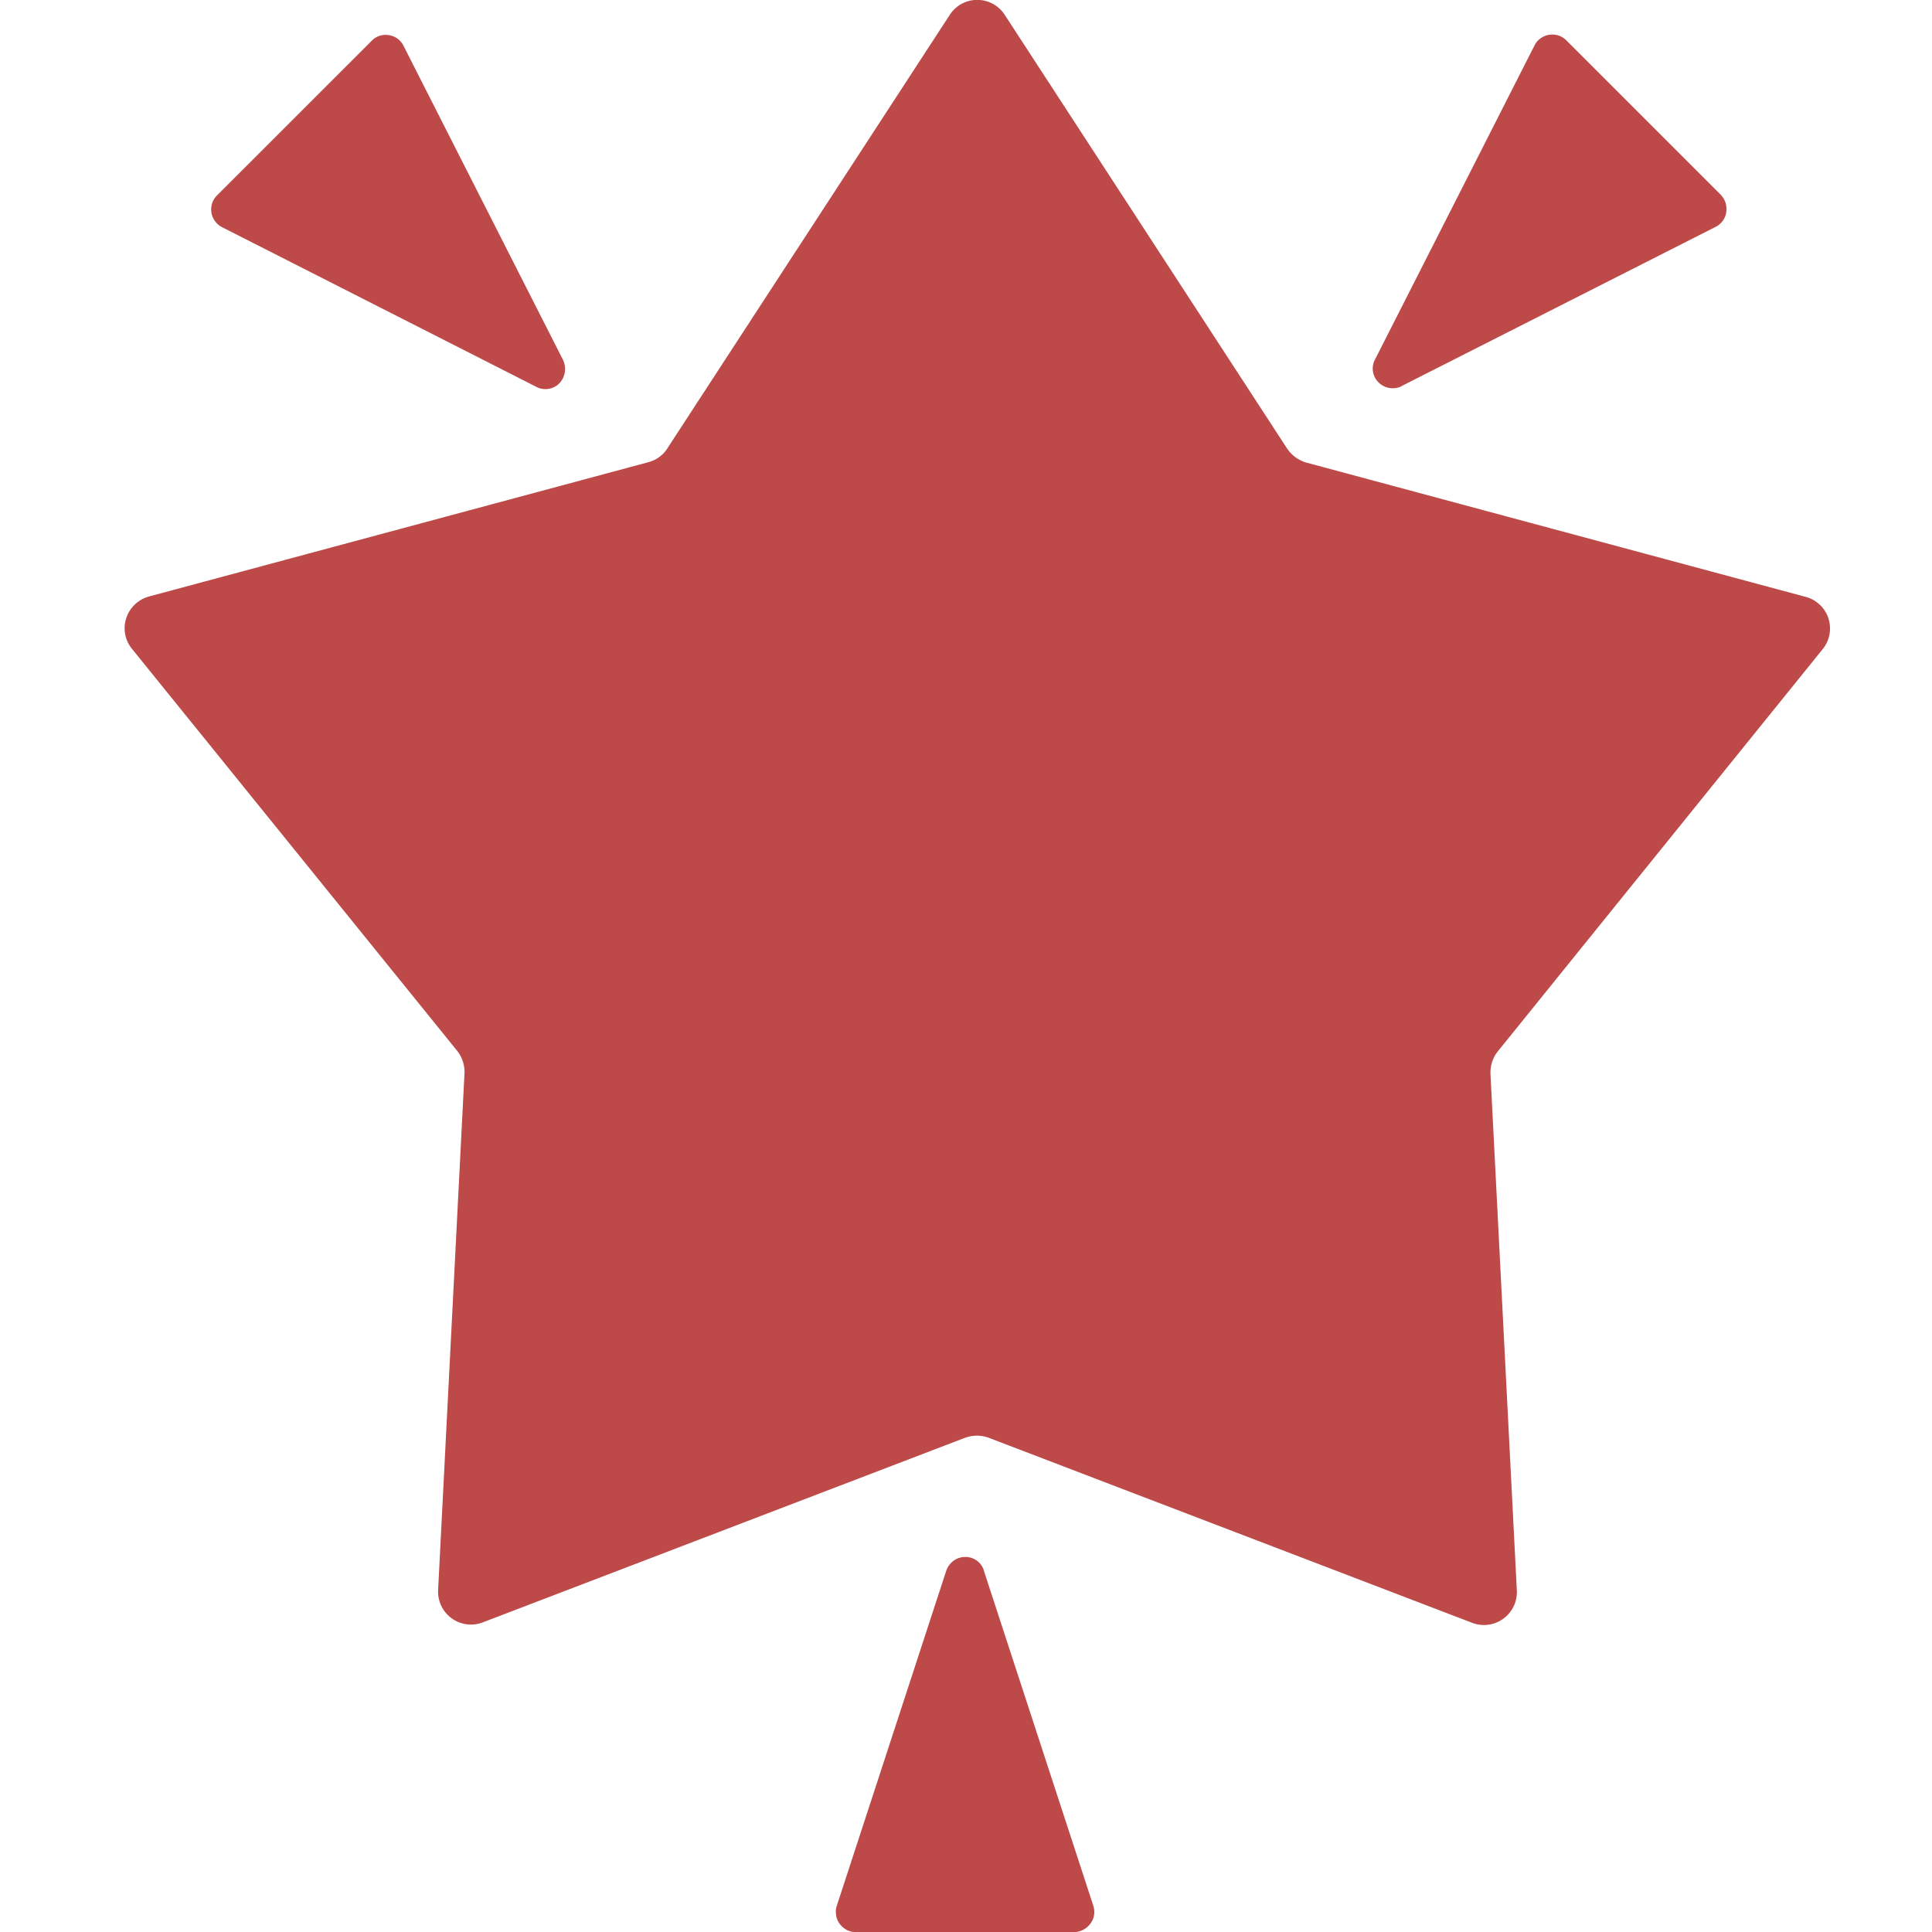 <svg xmlns="http://www.w3.org/2000/svg" width="26" height="26" fill="none" xmlns:v="https://vecta.io/nano"><path d="M12.995 19.346l-6.5 2.488c-.3.112-.614-.117-.599-.437l.355-6.952a.46.46 0 0 0-.096-.3L1.777 8.733c-.203-.249-.081-.62.229-.706l6.723-1.808c.107-.03.198-.096.254-.188l3.798-5.83a.44.44 0 0 1 .741 0l3.799 5.835a.47.47 0 0 0 .254.188l6.723 1.808a.44.44 0 0 1 .229.706l-4.372 5.413a.46.46 0 0 0-.097.3l.355 6.952c.015.32-.3.549-.599.437l-6.5-2.488a.46.46 0 0 0-.32-.005z" fill="#BD4949"/><path d="M23.161 2.625L21.079.543c-.061-.061-.142-.086-.224-.076a.27.27 0 0 0-.198.132l-2.148 4.23a.26.26 0 0 0 .046.32.27.27 0 0 0 .188.076c.046 0 .091-.01.132-.036L23.1 3.047c.071-.041.122-.112.132-.198s-.015-.162-.071-.223zM7.572 4.834L5.424.604C5.383.533 5.312.482 5.226.472a.26.26 0 0 0-.223.076L2.92 2.63c-.061.061-.086.142-.076.223s.061.157.132.198L7.206 5.2a.25.25 0 0 0 .132.036.26.26 0 0 0 .188-.076.28.28 0 0 0 .046-.325zm7.144 20.821l-1.473-4.509c-.01-.046-.036-.086-.066-.117a.26.26 0 0 0-.188-.076c-.122 0-.223.081-.259.198l-1.473 4.509c-.02.081-.005.168.046.234s.127.107.213.107h2.94c.081 0 .162-.041.213-.107.056-.071.071-.157.046-.239h0z" fill="#BD4949"/></svg>

